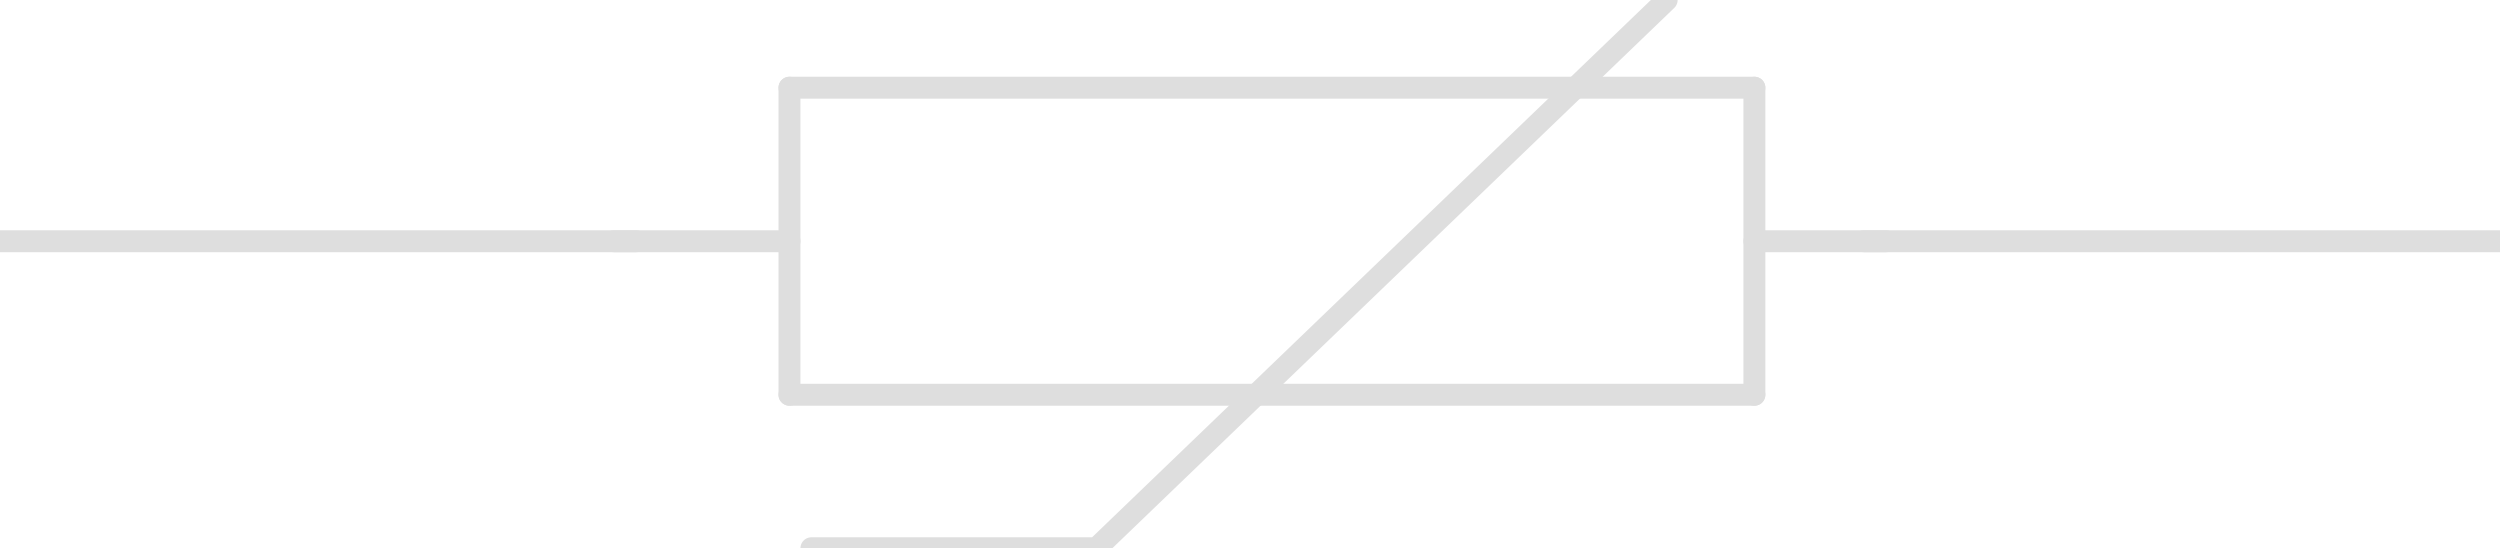 <?xml version="1.0" encoding="UTF-8"?><svg version="1.1" xmlns:xlink="http://www.w3.org/1999/xlink" width="114" height="25" viewBox="-57 -11 114 25" xmlns="http://www.w3.org/2000/svg"><path stroke="#DEDEDE" stroke-width="1" stroke-linecap="round" stroke-dasharray="none" fill-opacity="0" d="M-57,0 L-28,0"/><path stroke="#DEDEDE" stroke-width="1" stroke-linecap="round" stroke-dasharray="none" fill-opacity="0" d="M57,0 L28,0"/><path stroke="#DEDEDE" stroke-width="1" stroke-linecap="round" stroke-dasharray="none" fill-opacity="0" d="M23,0 L29,0"/><path stroke="#DEDEDE" stroke-width="1" stroke-linecap="round" stroke-dasharray="none" fill-opacity="0" d="M-21,0 L-29,0"/><path stroke="#DEDEDE" stroke-width="1" stroke-linecap="round" stroke-dasharray="none" fill-opacity="0" d="M-20,14 L-7,14 L19,-11"/><path stroke="#DEDEDE" stroke-width="1" stroke-linecap="round" stroke-dasharray="none" fill-opacity="0" d="M-21,-7 L23,-7"/><path stroke="#DEDEDE" stroke-width="1" stroke-linecap="round" stroke-dasharray="none" fill-opacity="0" d="M23,-7 L23,7"/><path stroke="#DEDEDE" stroke-width="1" stroke-linecap="round" stroke-dasharray="none" fill-opacity="0" d="M23,7 L-21,7"/><path stroke="#DEDEDE" stroke-width="1" stroke-linecap="round" stroke-dasharray="none" fill-opacity="0" d="M-21,7 L-21,-7"/></svg>